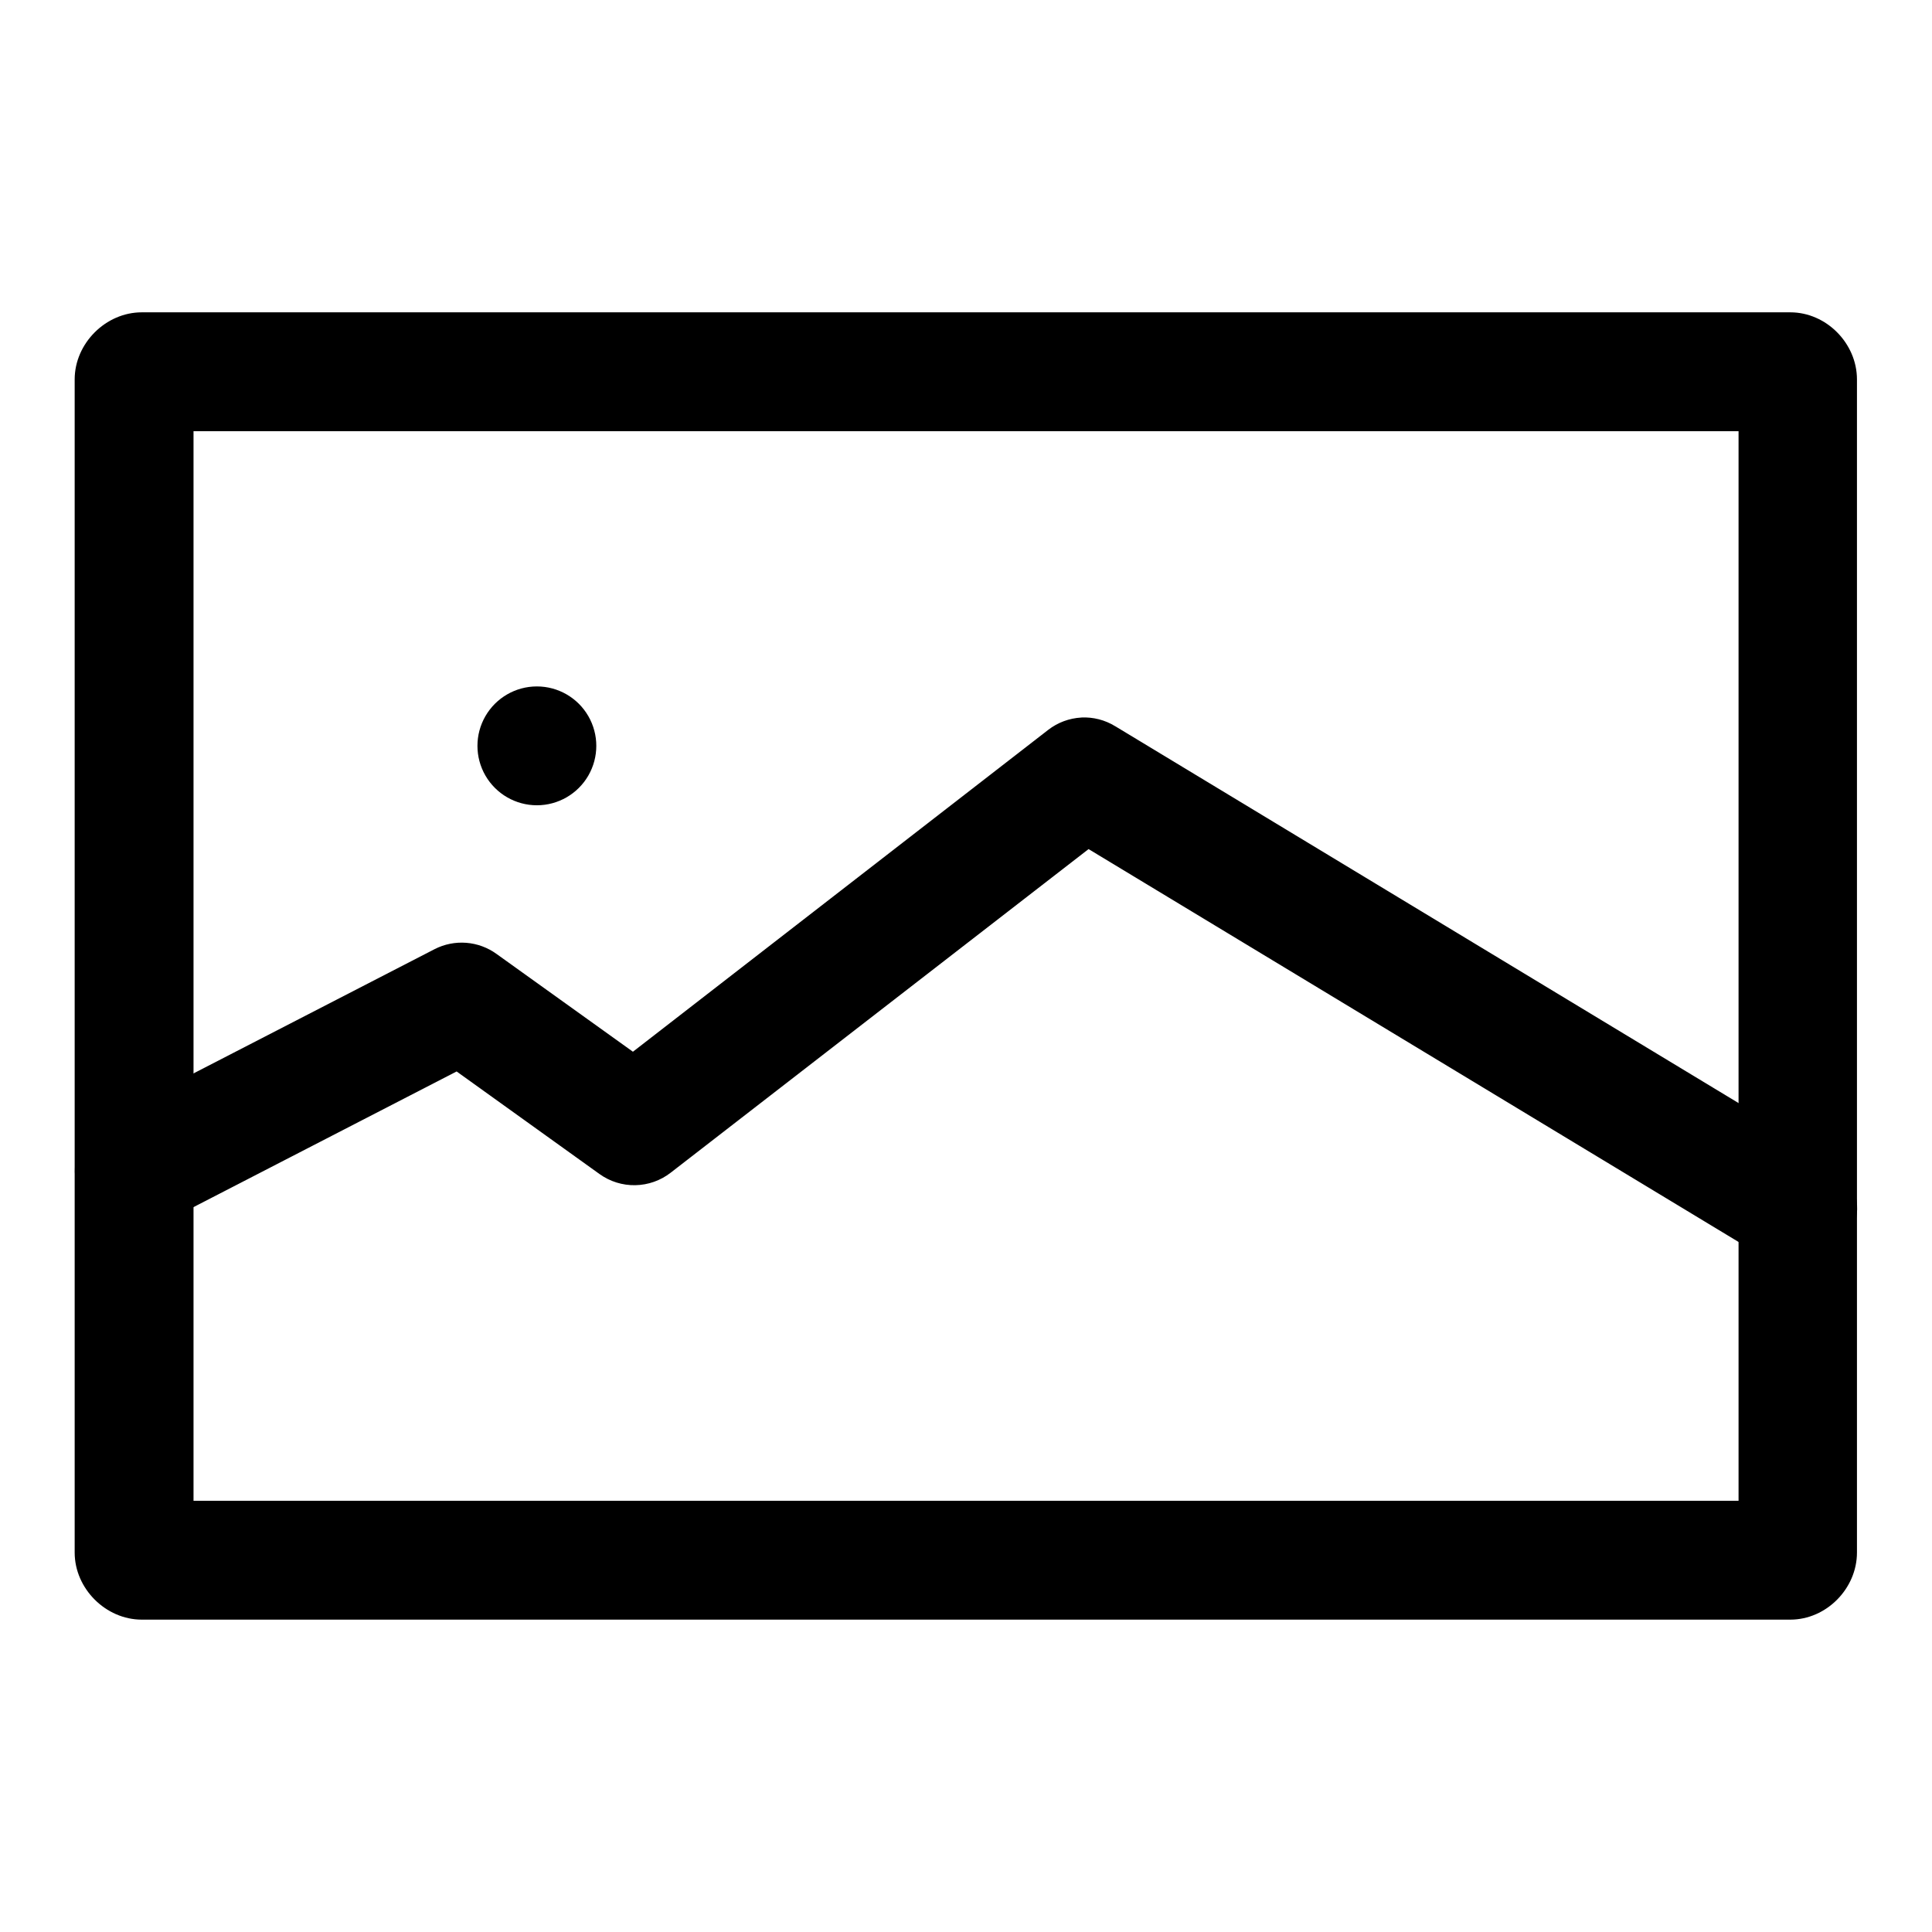 <?xml version="1.0" encoding="UTF-8"?>
<!-- Uploaded to: ICON Repo, www.svgrepo.com, Generator: ICON Repo Mixer Tools -->
<svg fill="#000000" width="800px" height="800px" version="1.1" viewBox="144 144 512 512" xmlns="http://www.w3.org/2000/svg">
 <g>
  <path d="m181.57 226.77c-9.551 0-17.781 8.227-17.781 17.781v310.89c0 9.555 8.23 17.781 17.781 17.781h436.88c9.551 0 17.664-8.227 17.664-17.781v-310.89c0-9.555-8.113-17.781-17.664-17.781zm13.715 31.496h409.45v283.46h-409.45z"/>
  <path d="m430.51 334.16c-3.168 0.184-6.207 1.316-8.719 3.258l-110.06 85.301-36.145-25.914c-2.352-1.703-5.125-2.723-8.016-2.949-2.891-0.227-5.789 0.352-8.375 1.668l-86.816 44.746c-5.004 2.574-8.254 7.621-8.523 13.242-0.273 5.621 2.473 10.957 7.203 14.004 4.734 3.047 10.73 3.336 15.734 0.762l78.215-40.328 37.887 27.195c2.758 1.977 6.082 3.012 9.473 2.945 3.394-0.062 6.676-1.223 9.355-3.301l110.76-85.77 179.79 108.67 0.004-0.004c4.816 2.906 10.816 3.023 15.742 0.305 4.926-2.719 8.027-7.856 8.137-13.48 0.105-5.625-2.793-10.883-7.609-13.789l-188.98-114.25v0.004c-2.715-1.68-5.875-2.488-9.062-2.328z"/>
  <path d="m286.28 325.91c-5.629 0-10.824 3-13.641 7.875-2.812 4.871-2.812 10.875 0 15.746 2.816 4.871 8.012 7.875 13.641 7.875 5.625 0 10.824-3.004 13.637-7.875s2.812-10.875 0-15.746c-2.812-4.875-8.012-7.875-13.637-7.875z"/>
 </g>
</svg>